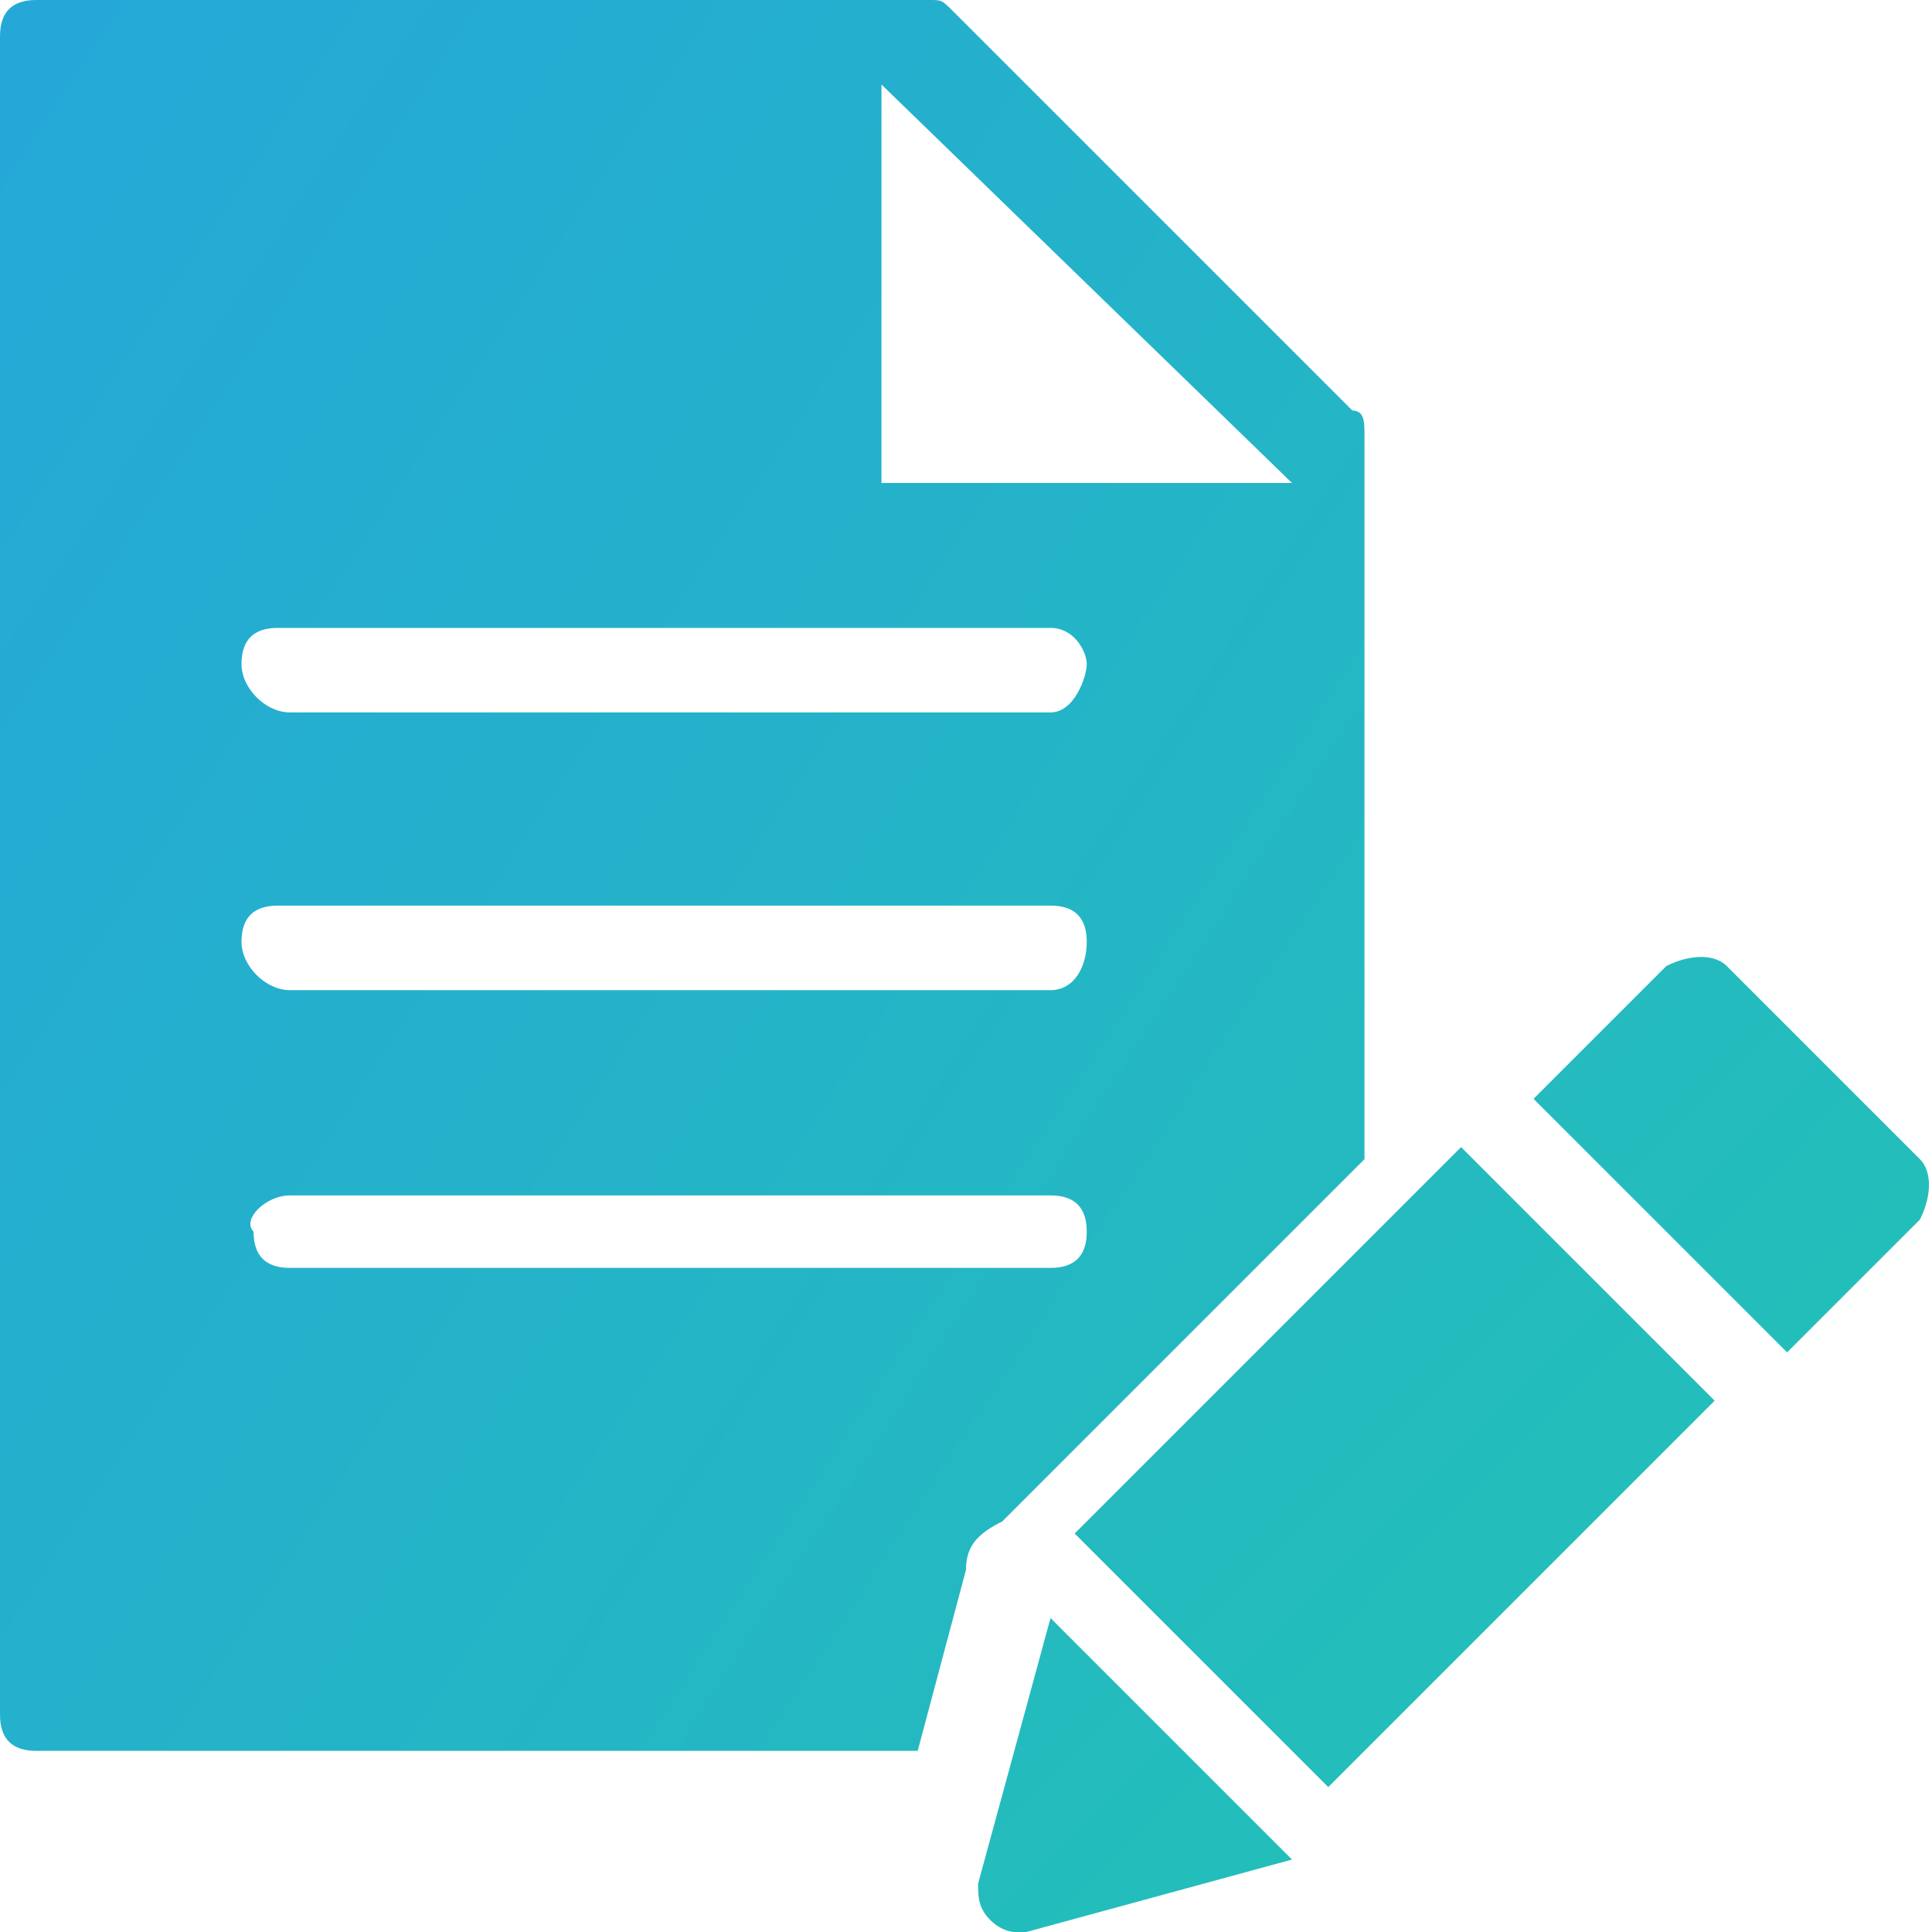 <?xml version="1.0" encoding="UTF-8"?> <svg xmlns="http://www.w3.org/2000/svg" xmlns:xlink="http://www.w3.org/1999/xlink" width="16px" height="16px" viewBox="0 0 16 16" version="1.1"><style type="text/css"> .st0{fill-rule:evenodd;clip-rule:evenodd;fill:url(#Fill-63_1_);} .st1{fill-rule:evenodd;clip-rule:evenodd;fill:url(#Fill-65_1_);} .st2{fill-rule:evenodd;clip-rule:evenodd;fill:url(#Fill-67_1_);} .st3{fill-rule:evenodd;clip-rule:evenodd;fill:url(#Fill-69_1_);} </style><desc>Created with Sketch.</desc><g id="Page-1"><g id="product-specs"><linearGradient id="Fill-63_1_" gradientUnits="userSpaceOnUse" x1="-442.433" y1="291.295" x2="-443.052" y2="291.911" gradientTransform="matrix(26 0 0 -26 11519 7590)"><stop offset="0" style="stop-color:#23C3B3"></stop><stop offset="1" style="stop-color:#25A7D9"></stop></linearGradient><polygon id="Fill-63" class="st0" points="12.1,9.5 8.9,12.7 11,14.8 14.2,11.6 "></polygon><linearGradient id="Fill-65_1_" gradientUnits="userSpaceOnUse" x1="-425.769" y1="282.833" x2="-427.014" y2="284.078" gradientTransform="matrix(13 0 0 -13 5548.002 3696)"><stop offset="0" style="stop-color:#23C3B3"></stop><stop offset="1" style="stop-color:#25A7D9"></stop></linearGradient><path id="Fill-65" class="st1" d="M8.7,13.4l-0.6,2.2c0,0.1,0,0.2,0.1,0.3C8.3,16,8.4,16,8.4,16c0,0,0.1,0,0.1,0l2.2-0.6L8.7,13.4 z"></path><linearGradient id="Fill-67_1_" gradientUnits="userSpaceOnUse" x1="-433.099" y1="284.913" x2="-434.092" y2="285.898" gradientTransform="matrix(16 0 0 -16 6947.997 4572)"><stop offset="0" style="stop-color:#23C3B3"></stop><stop offset="1" style="stop-color:#25A7D9"></stop></linearGradient><path id="Fill-67" class="st2" d="M15.9,9.6L14.3,8c-0.1-0.1-0.3-0.1-0.5,0l-1.1,1.1l2.1,2.1l1.1-1.1C16,9.9,16,9.7,15.9,9.6"></path><linearGradient id="Fill-69_1_" gradientUnits="userSpaceOnUse" x1="-450.537" y1="296.819" x2="-450.826" y2="297.04" gradientTransform="matrix(56 0 0 -72 25245 21389)"><stop offset="0" style="stop-color:#23C3B3"></stop><stop offset="1" style="stop-color:#25A7D9"></stop></linearGradient><path id="Fill-69" class="st3" d="M2.4,9.9h6.3c0.2,0,0.3,0.1,0.3,0.3c0,0.2-0.1,0.3-0.3,0.3H2.4c-0.2,0-0.3-0.1-0.3-0.3 C2,10.1,2.2,9.9,2.4,9.9z M8.7,7.5C8.9,7.5,9,7.6,9,7.8C9,8,8.9,8.2,8.7,8.2H2.4C2.2,8.2,2,8,2,7.8c0-0.2,0.1-0.3,0.3-0.3H8.7z M8.7,5.2C8.9,5.2,9,5.4,9,5.5S8.9,5.9,8.7,5.9H2.4C2.2,5.9,2,5.7,2,5.5s0.1-0.3,0.3-0.3H8.7z M7.3,0.7L10.7,4H7.3V0.7z M8,13 c0-0.2,0.1-0.3,0.3-0.4l3-3V3.6c0-0.1,0-0.2-0.1-0.2L7.9,0.1C7.8,0,7.8,0,7.7,0H0.3C0.1,0,0,0.1,0,0.3v13.9c0,0.2,0.1,0.3,0.3,0.3 h7.3L8,13z"></path></g></g></svg> 